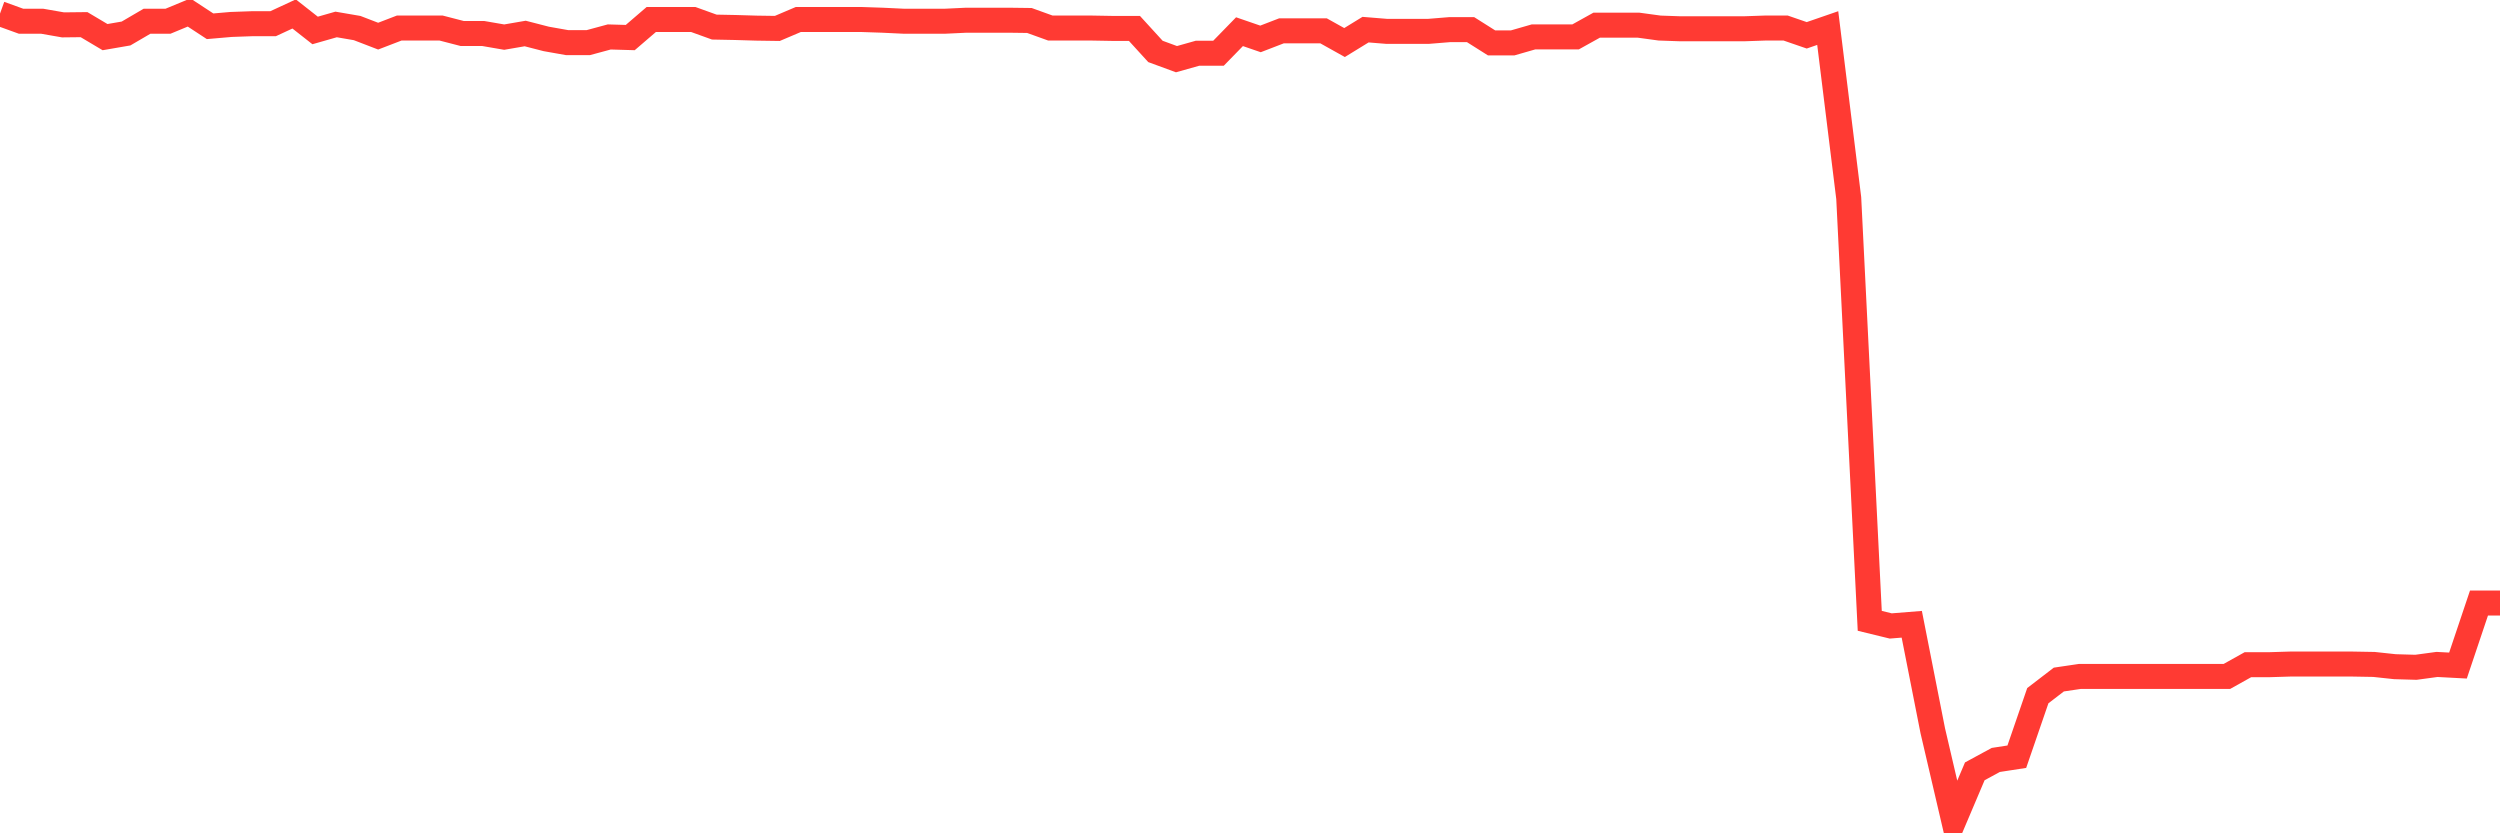 <svg
  xmlns="http://www.w3.org/2000/svg"
  xmlns:xlink="http://www.w3.org/1999/xlink"
  width="120"
  height="40"
  viewBox="0 0 120 40"
  preserveAspectRatio="none"
>
  <polyline
    points="0,0.653 1.008,1.018 2.017,1.018 3.025,1.194 4.034,1.183 5.042,1.782 6.05,1.608 7.059,1.018 8.067,1.018 9.076,0.6 10.084,1.261 11.092,1.174 12.101,1.138 13.109,1.138 14.118,0.67 15.126,1.462 16.134,1.174 17.143,1.347 18.151,1.735 19.16,1.347 20.168,1.347 21.176,1.347 22.185,1.608 23.193,1.608 24.202,1.782 25.21,1.608 26.218,1.868 27.227,2.047 28.235,2.047 29.244,1.774 30.252,1.803 31.261,0.936 32.269,0.936 33.277,0.936 34.286,1.3 35.294,1.32 36.303,1.35 37.311,1.365 38.319,0.936 39.328,0.936 40.336,0.936 41.345,0.936 42.353,0.97 43.361,1.018 44.37,1.018 45.378,1.018 46.387,0.97 47.395,0.97 48.403,0.97 49.412,0.983 50.42,1.347 51.429,1.347 52.437,1.347 53.445,1.365 54.454,1.365 55.462,2.469 56.471,2.84 57.479,2.556 58.487,2.556 59.496,1.521 60.504,1.868 61.513,1.479 62.521,1.479 63.529,1.479 64.538,2.042 65.546,1.423 66.555,1.505 67.563,1.505 68.571,1.505 69.58,1.423 70.588,1.423 71.597,2.06 72.605,2.06 73.613,1.77 74.622,1.77 75.63,1.77 76.639,1.209 77.647,1.209 78.655,1.209 79.664,1.347 80.672,1.382 81.681,1.382 82.689,1.382 83.697,1.382 84.706,1.347 85.714,1.347 86.723,1.695 87.731,1.347 88.739,9.508 89.748,29.8 90.756,30.046 91.765,29.965 92.773,35.076 93.782,39.4 94.79,37.024 95.798,36.477 96.807,36.322 97.815,33.393 98.824,32.618 99.832,32.469 100.84,32.469 101.849,32.469 102.857,32.469 103.866,32.469 104.874,32.469 105.882,32.469 106.891,32.469 107.899,31.906 108.908,31.906 109.916,31.875 110.924,31.875 111.933,31.875 112.941,31.875 113.95,31.893 114.958,32.001 115.966,32.03 116.975,31.893 117.983,31.947 118.992,28.944 120,28.944"
    fill="none"
    stroke="#ff3a33"
    stroke-width="1.2"
  >
  </polyline>
</svg>